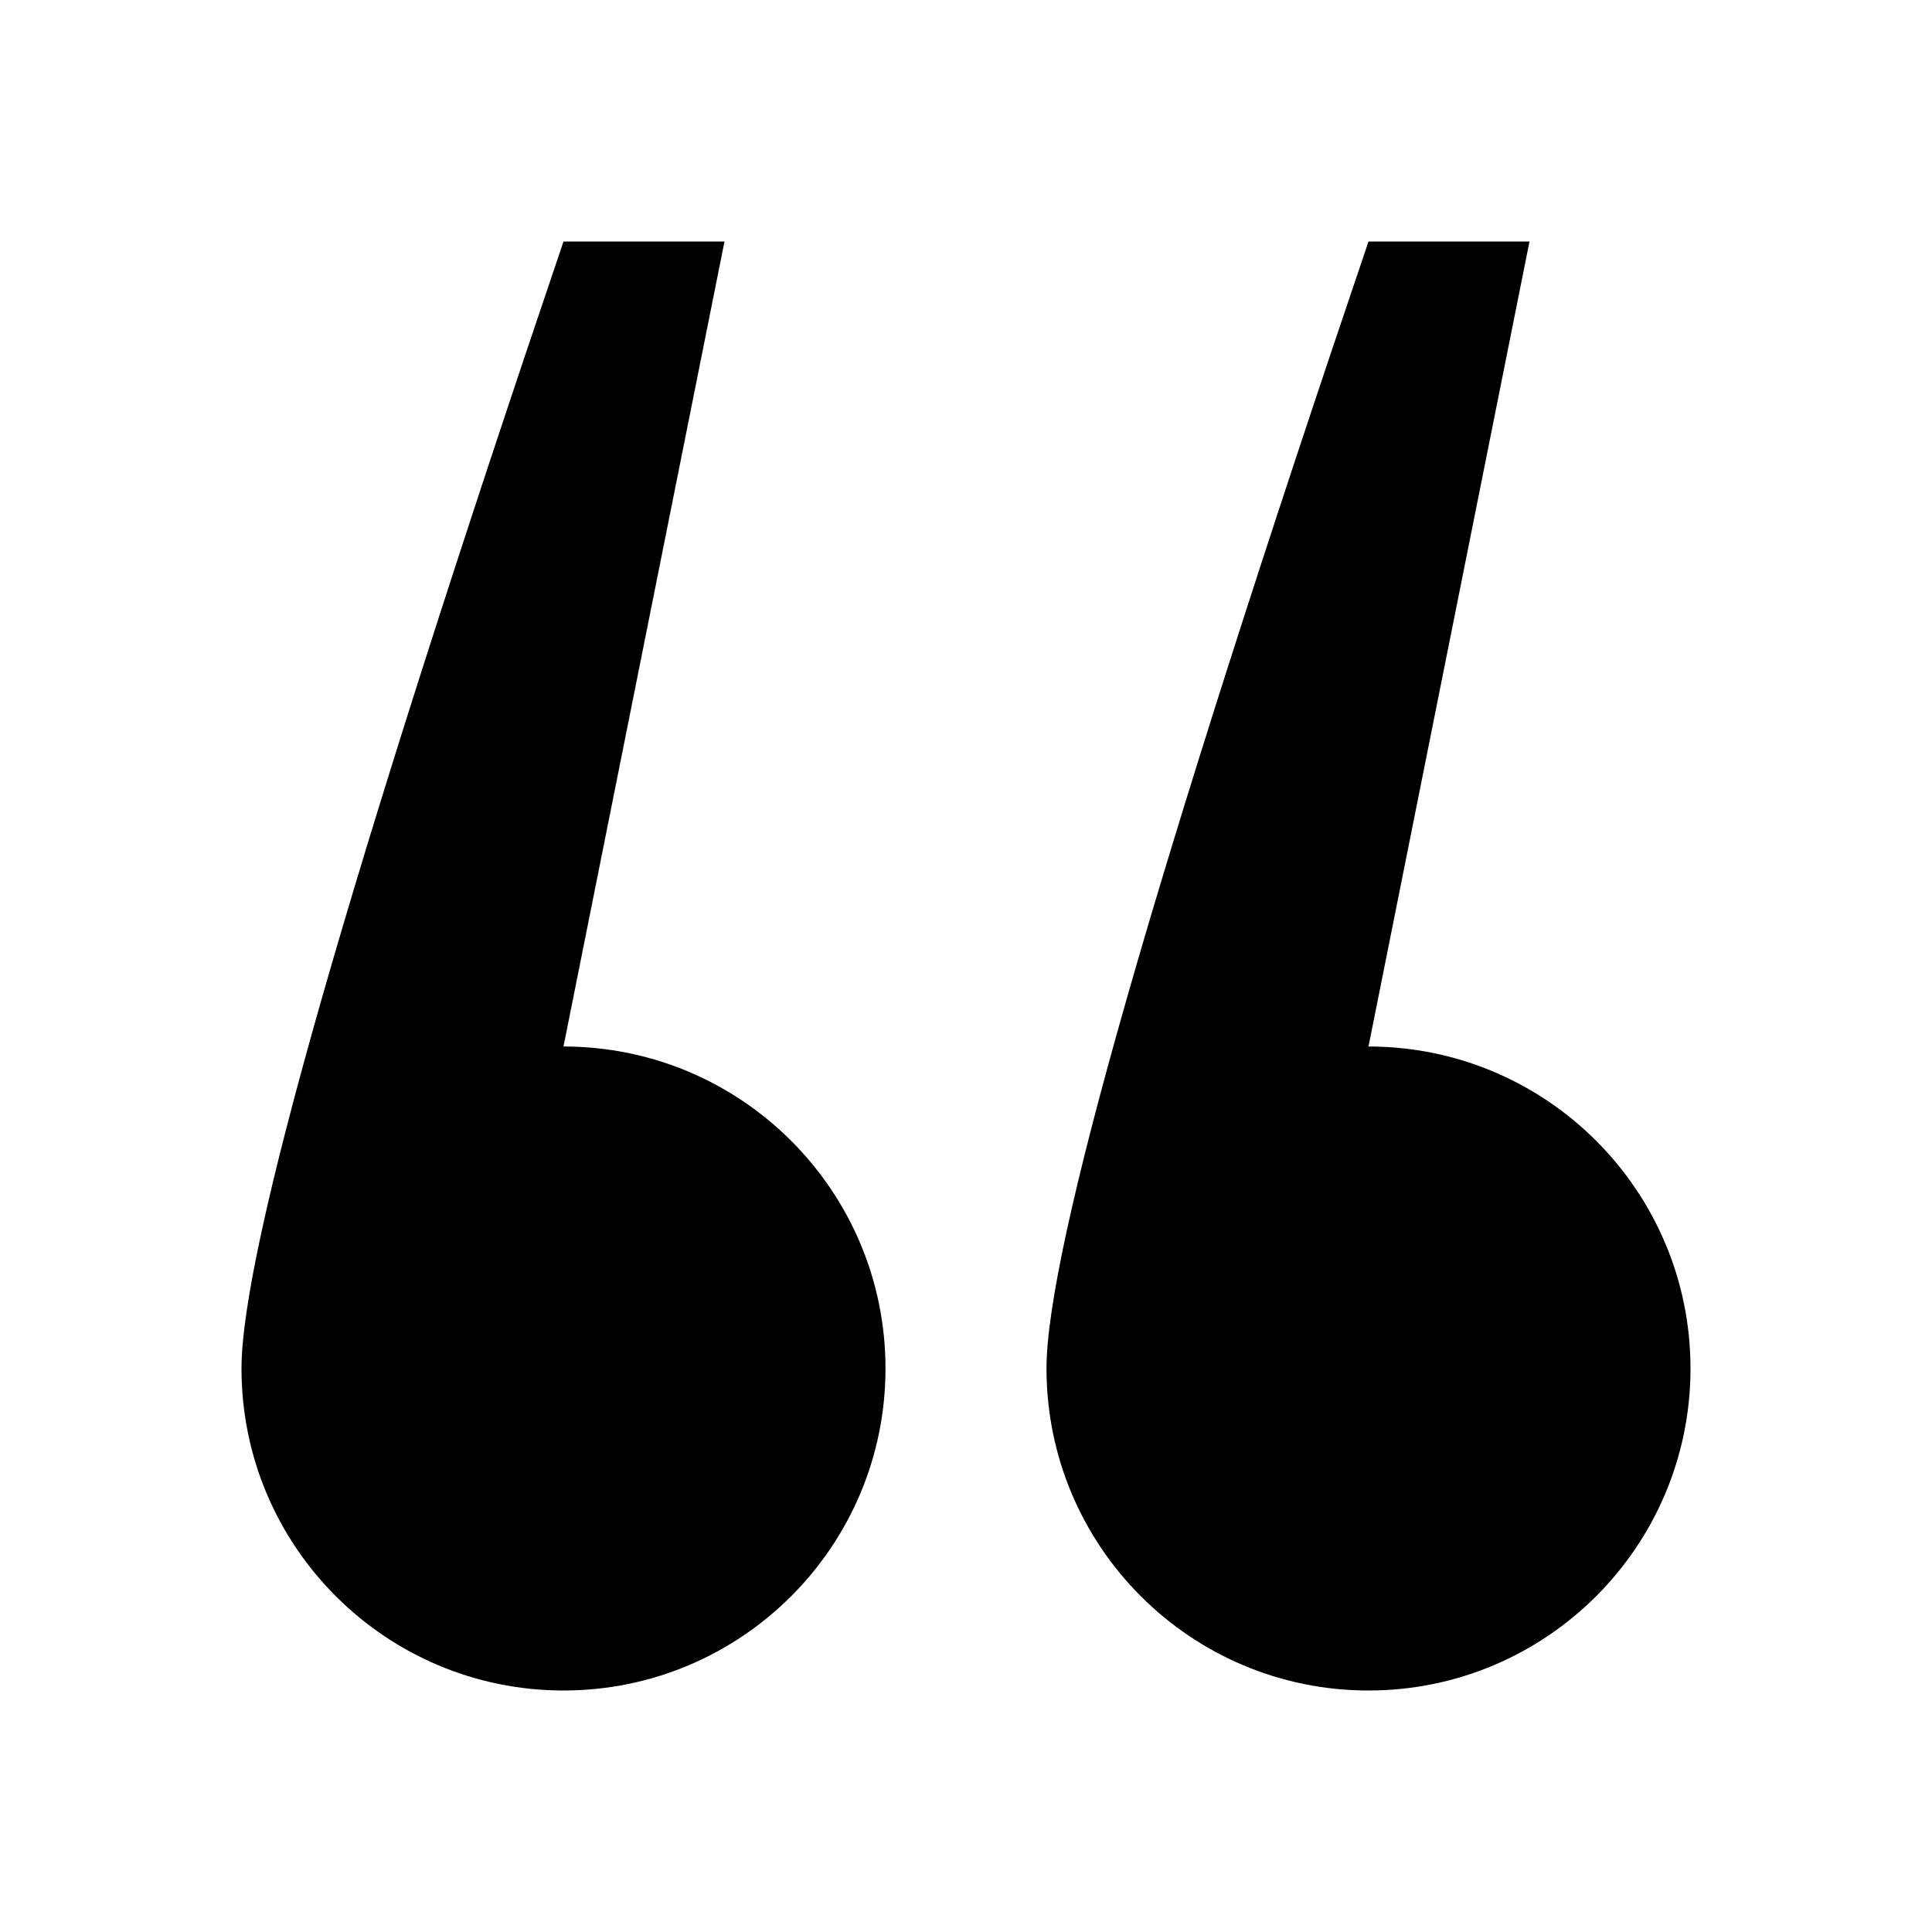 <?xml version="1.0" encoding="UTF-8"?>
<!-- Uploaded to: SVG Repo, www.svgrepo.com, Generator: SVG Repo Mixer Tools -->
<svg width="800px" height="800px" viewBox="0 0 24 24" version="1.1" xmlns="http://www.w3.org/2000/svg" xmlns:xlink="http://www.w3.org/1999/xlink">
    
    <title>quote-left</title>
    <desc>Created with sketchtool.</desc>
    <g id="text-edit" stroke="none" stroke-width="1" fill="none" fill-rule="evenodd">
        <g id="quote-left" fill="#000000">
            <path d="M7,21 C4.791,21 3,19.21 3,17 C3,15.527 4.333,10.86 7,3 L9,3 C7.667,9.667 7,13 7,13 C9.209,13 11,14.791 11,17 C11,19.209 9.209,21 7,21 Z M17,21 C14.791,21 13,19.21 13,17 C13,15.527 14.333,10.86 17,3 L19,3 C17.667,9.667 17,13 17,13 C19.209,13 21,14.791 21,17 C21,19.209 19.209,21 17,21 Z" id="Shape">
</path>
        </g>
    </g>
</svg>